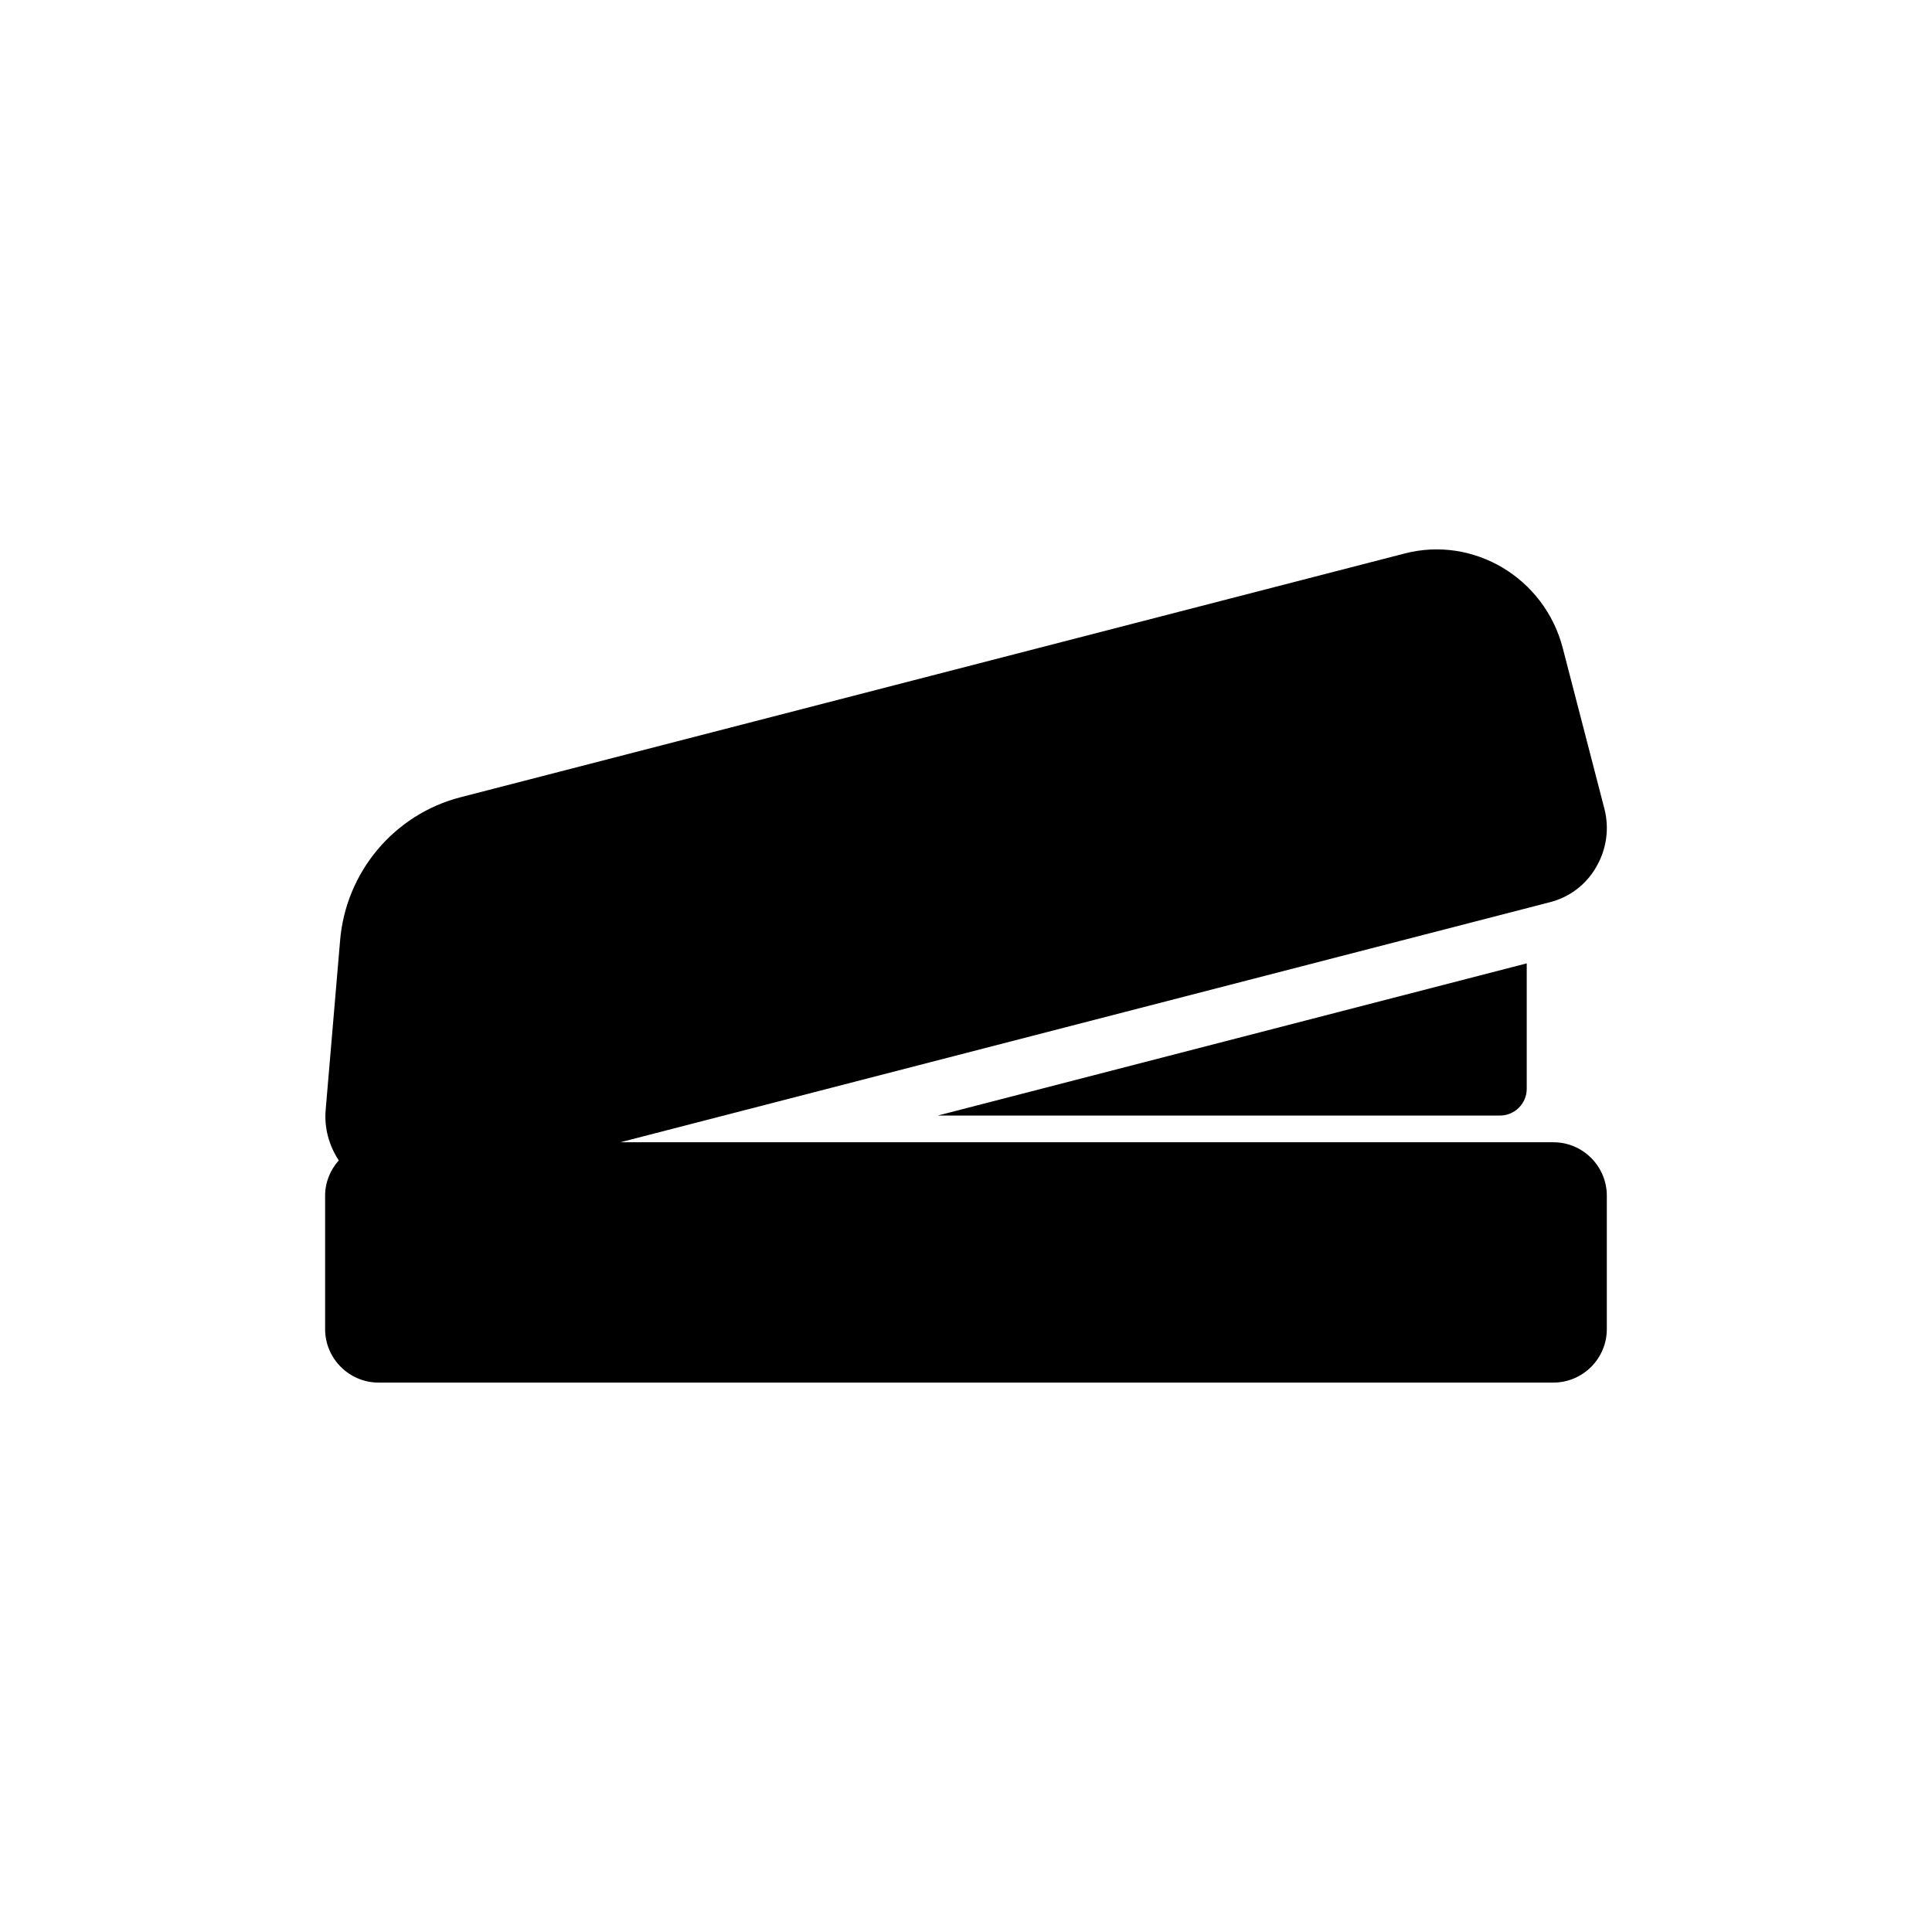 <?xml version="1.0" encoding="UTF-8"?>
<!-- Uploaded to: SVG Repo, www.svgrepo.com, Generator: SVG Repo Mixer Tools -->
<svg fill="#000000" width="800px" height="800px" version="1.1" viewBox="144 144 512 512" xmlns="http://www.w3.org/2000/svg">
 <g>
  <path d="m548.6 432.56v-33.258l-156.1 40.336 149.02-0.004c3.891 0 7.078-3.184 7.078-7.074z"/>
  <path d="m555.67 446.71h-247.27l246.35-63.617c5.238-1.344 9.625-4.672 12.312-9.41 2.688-4.668 3.469-10.117 2.121-15.355l-11.039-42.598c-4.812-18.539-23.562-29.793-41.891-25.051l-250.22 64.605c-17.551 4.527-30.43 19.812-31.914 38.07l-3.82 44.863c-0.398 4.762 0.922 9.41 3.477 13.301-2.223 2.5-3.617 5.754-3.617 9.344v35.383c0 7.785 6.367 14.152 14.152 14.152h311.36c7.785 0 14.152-6.367 14.152-14.152v-35.383c0.004-7.785-6.363-14.152-14.148-14.152z"/>
 </g>
</svg>
